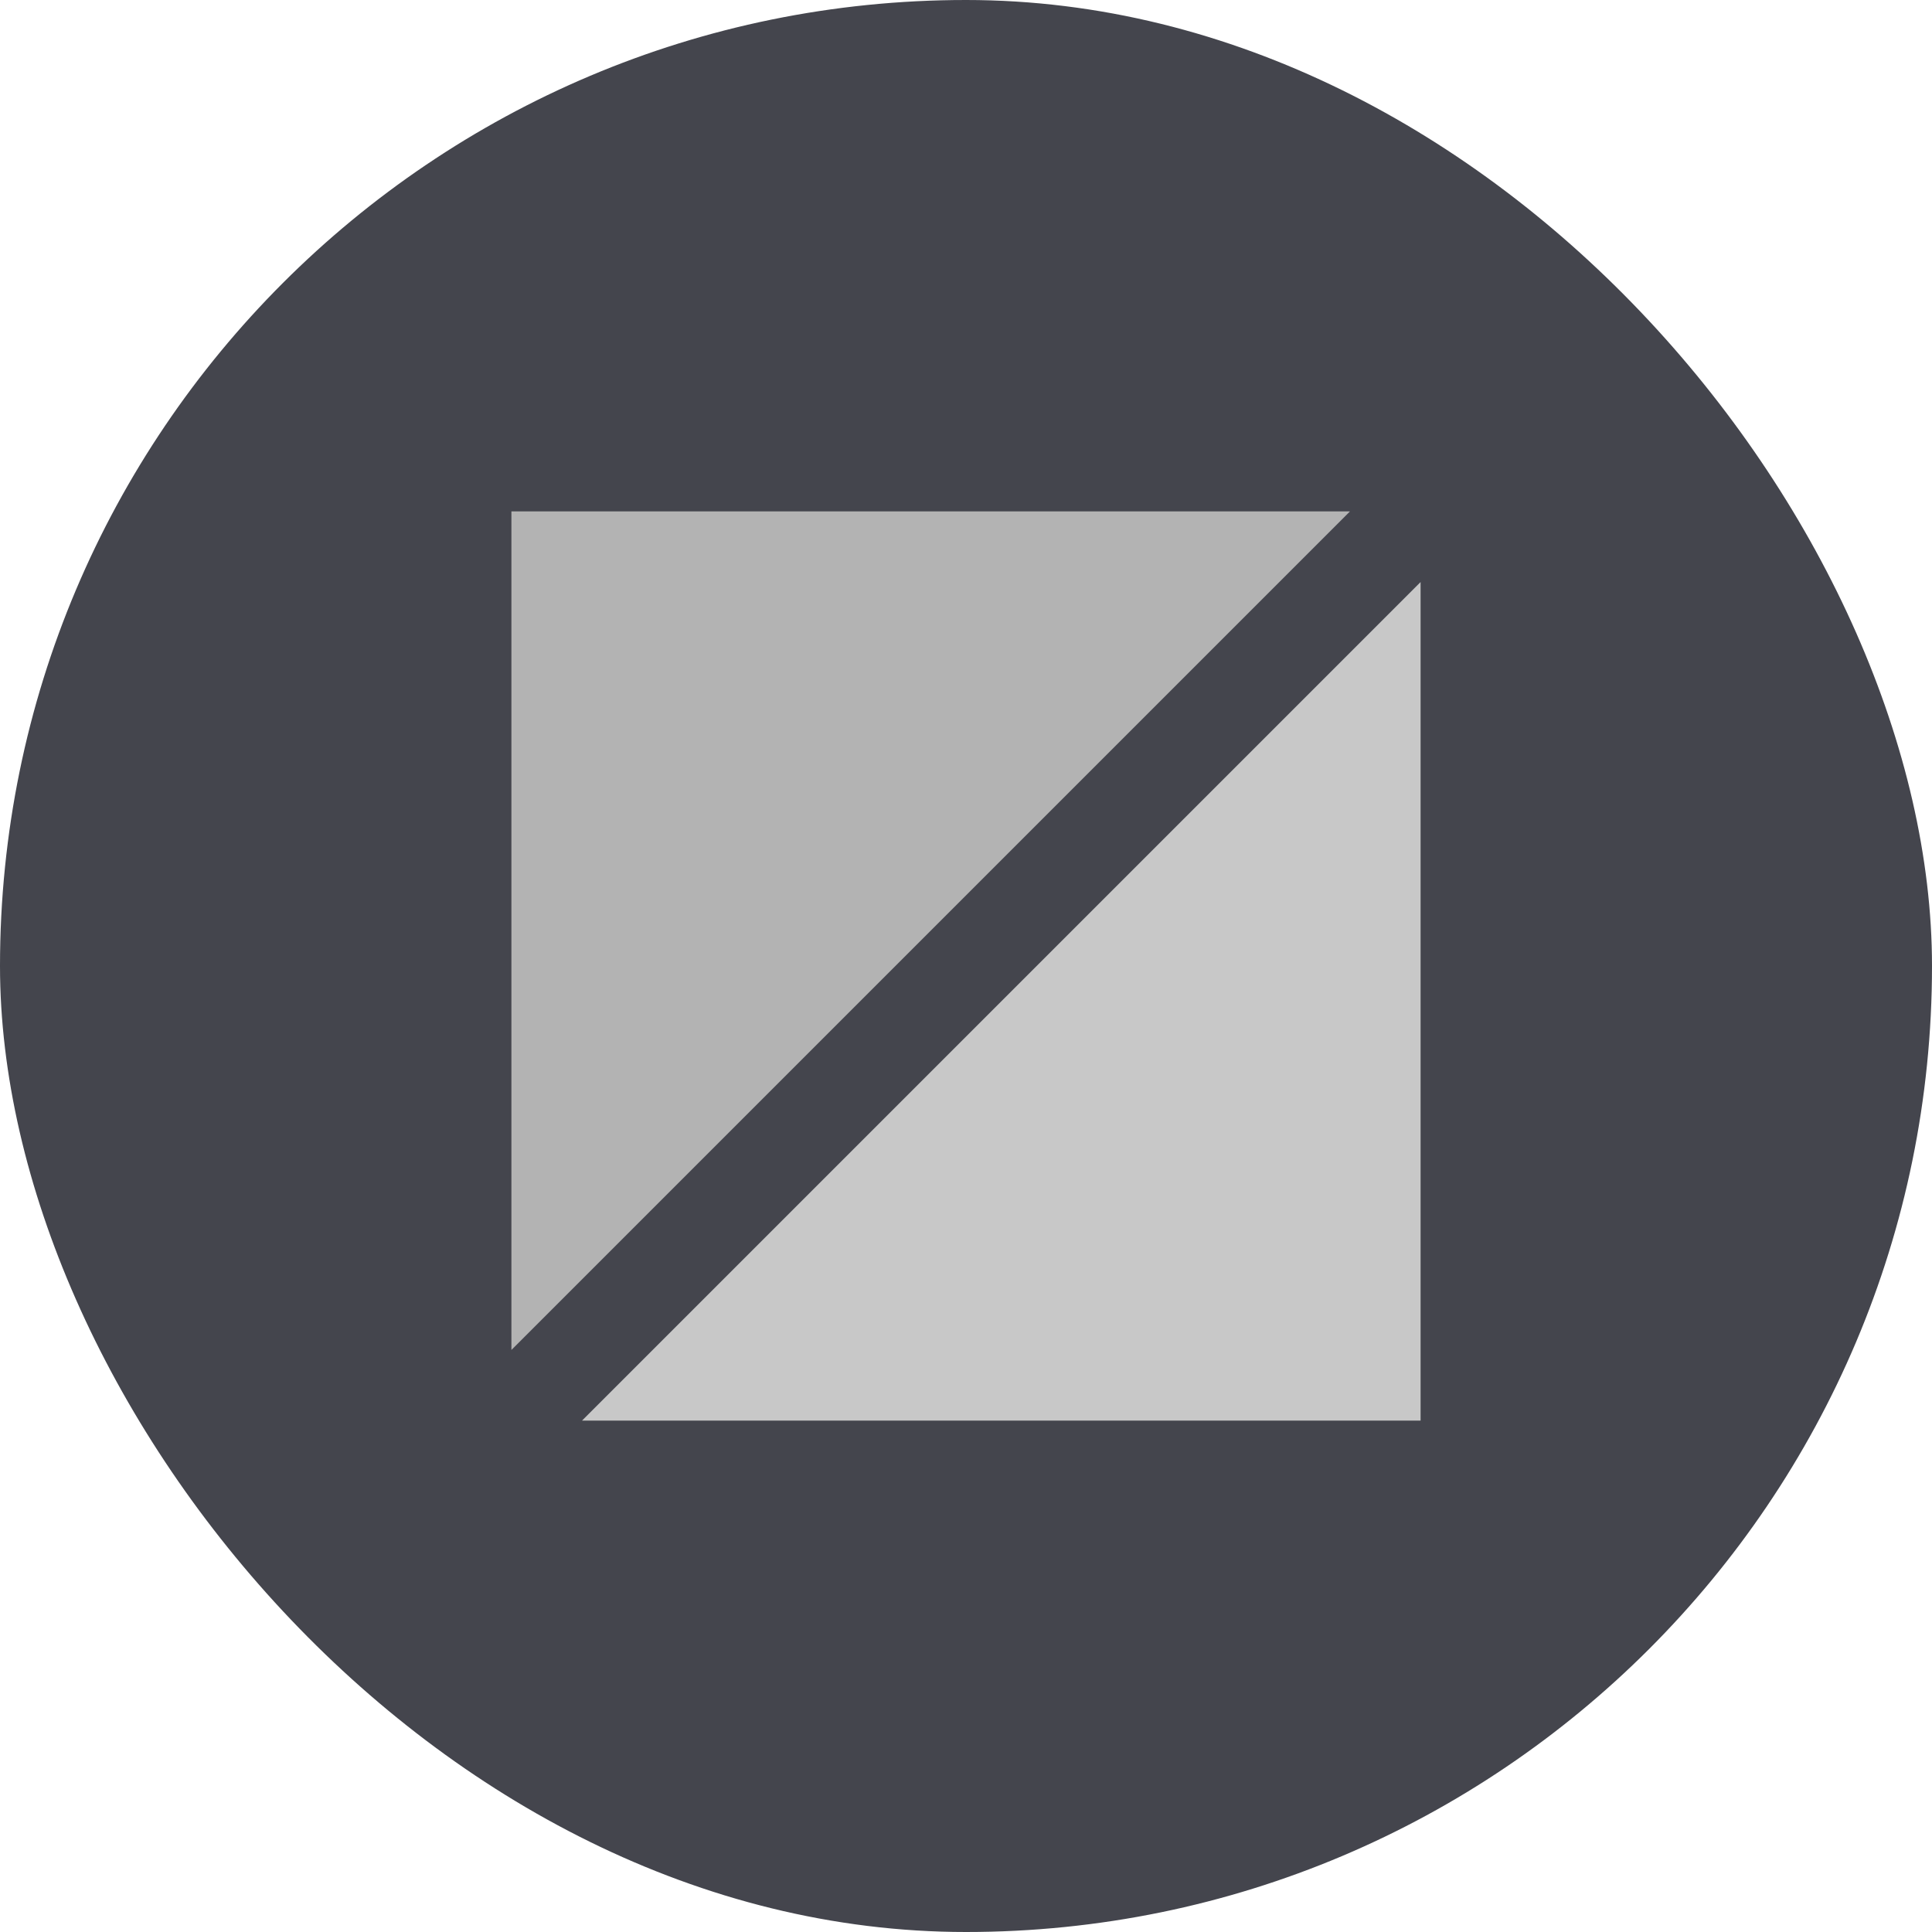 <?xml version="1.0" encoding="UTF-8"?> <svg xmlns="http://www.w3.org/2000/svg" width="34" height="34" viewBox="0 0 34 34" fill="none"><rect width="34" height="34" rx="17" fill="#44454D"></rect><path fill-rule="evenodd" clip-rule="evenodd" d="M9 9V23.757L23.757 9H9Z" fill="#B3B3B3"></path><path fill-rule="evenodd" clip-rule="evenodd" d="M10.243 25H25V10.243L10.243 25Z" fill="#C8C8C8"></path></svg> 